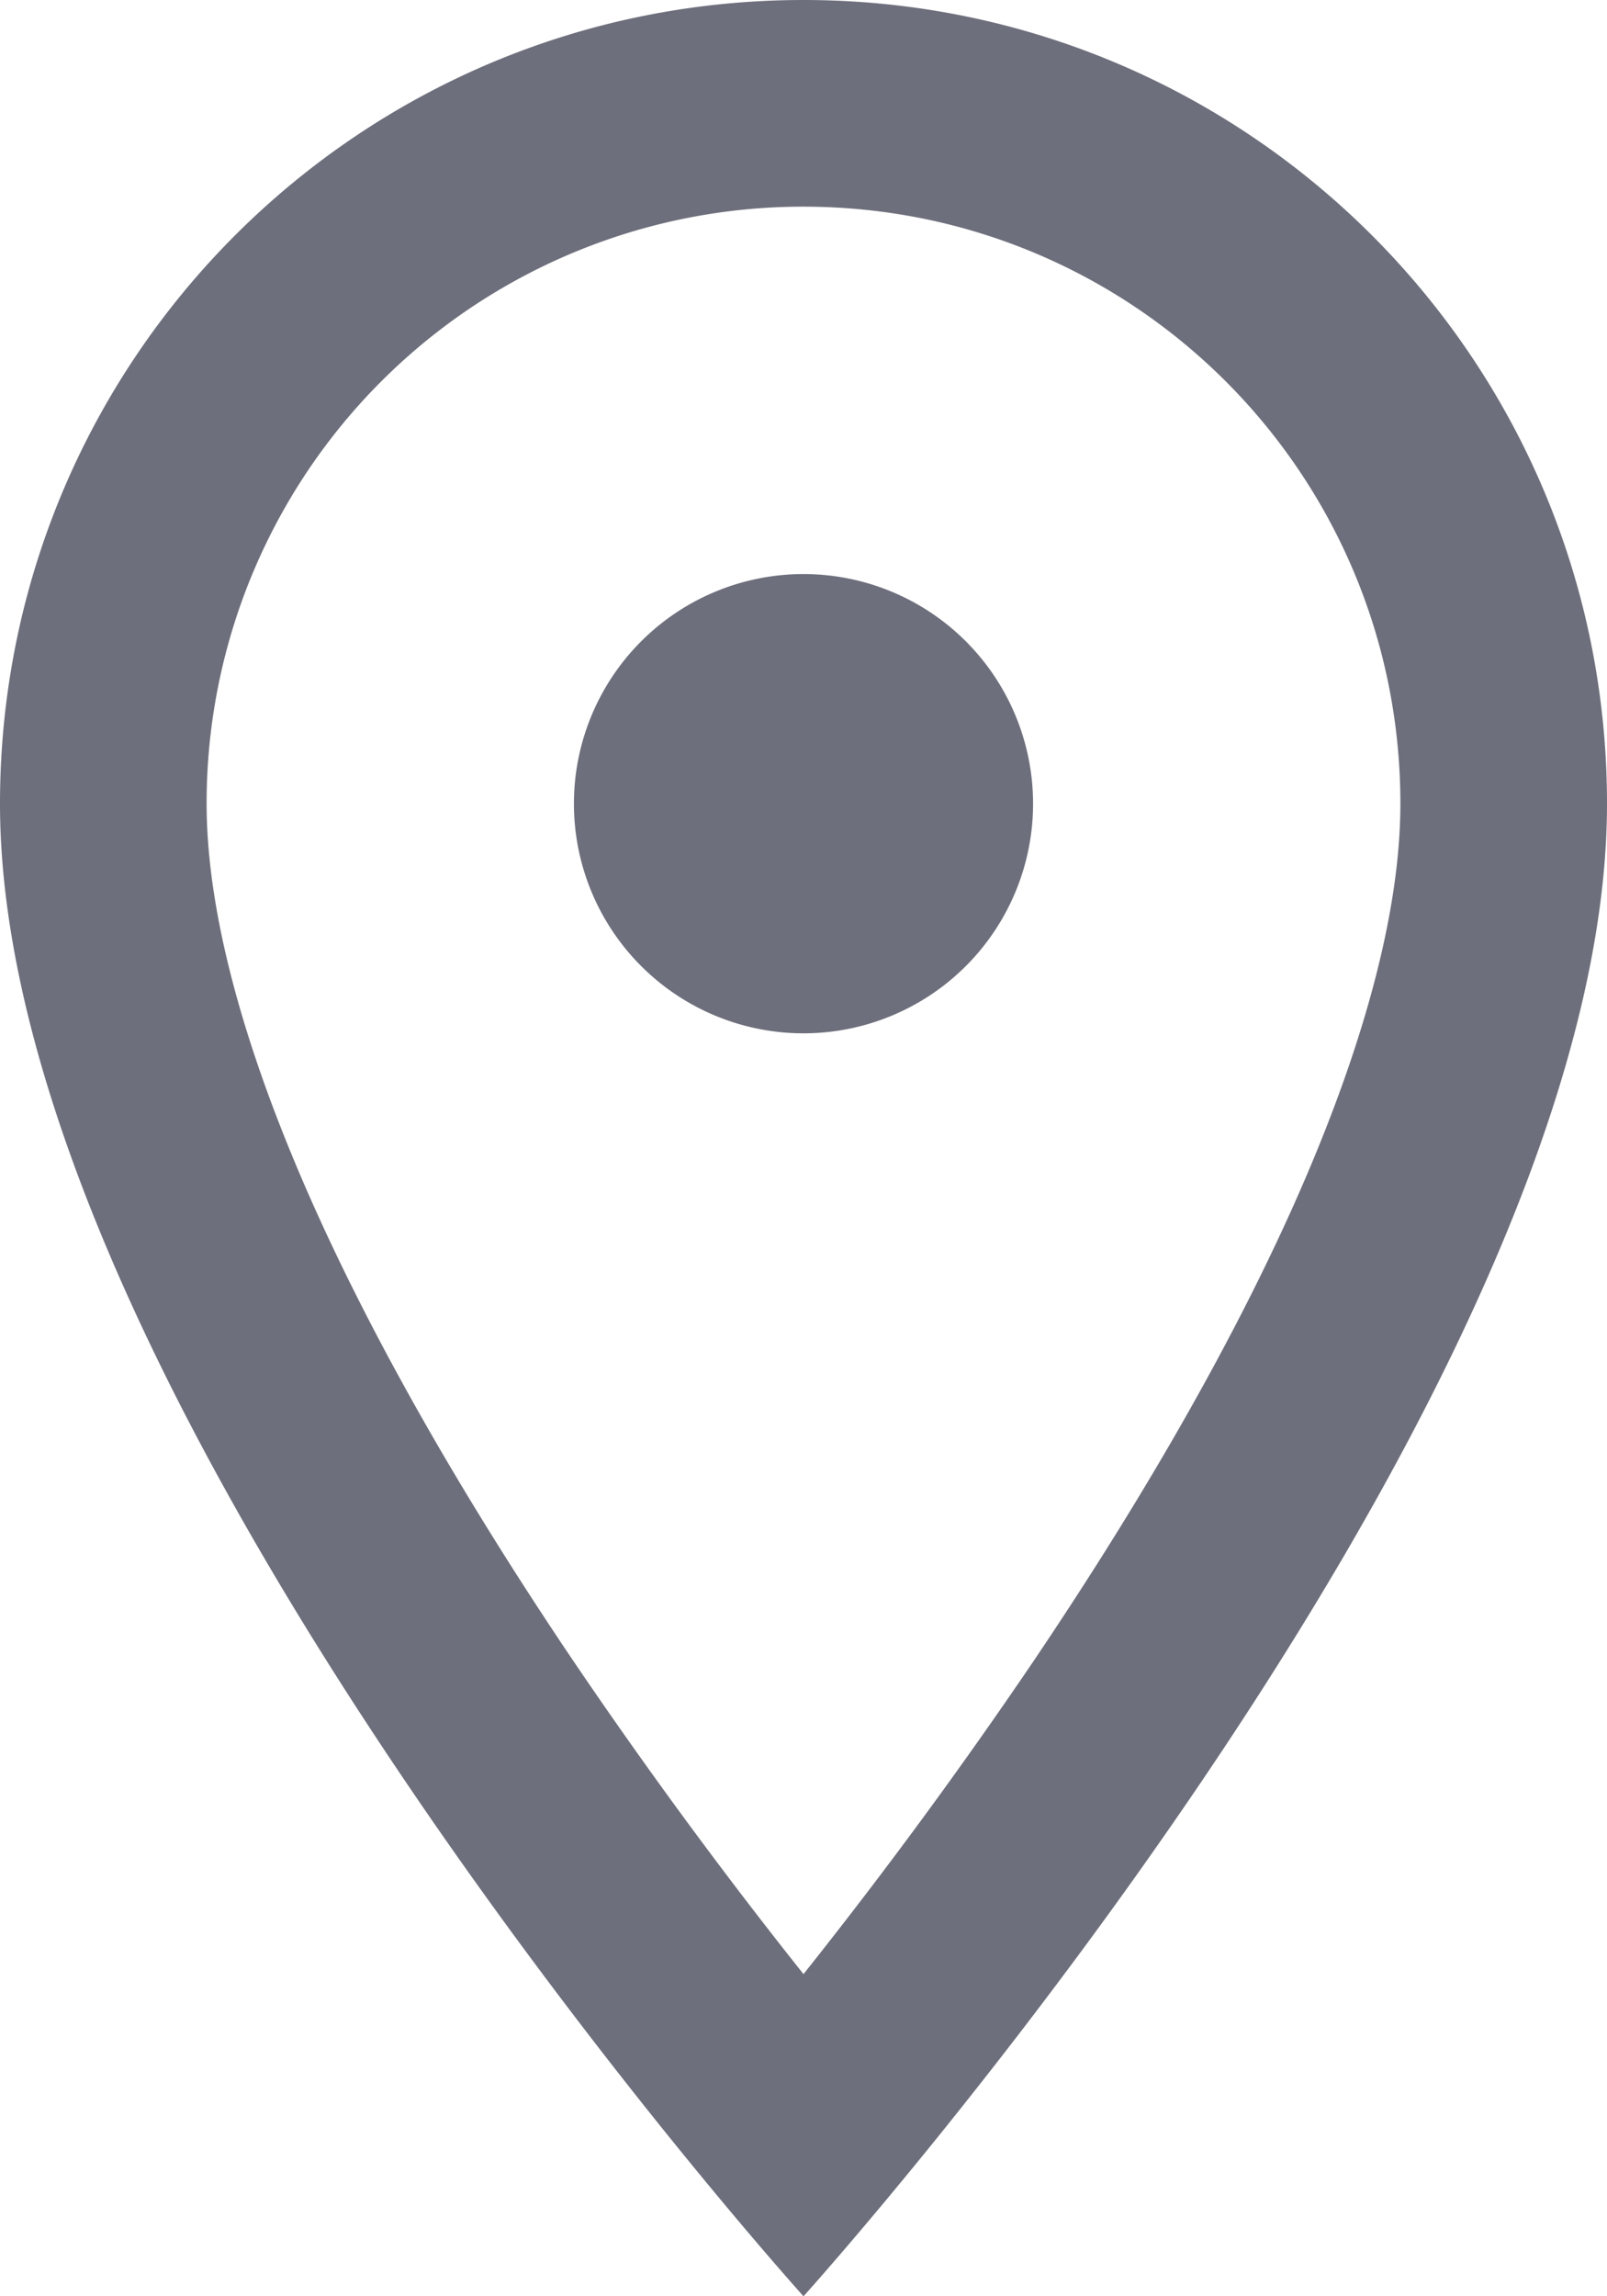 <svg width="14" height="20" viewBox="0 0 14 20" fill="none" xmlns="http://www.w3.org/2000/svg"><path fill-rule="evenodd" clip-rule="evenodd" d="M5.827 18.609C6.527 19.476 7 20 7 20s.473-.524 1.173-1.391C10.166 16.139 14 10.885 14 7c0-3.87-3.13-7-7-7S0 3.13 0 7c0 3.885 3.834 9.14 5.827 11.609zM7 17.194a44.166 44.166 0 002.008-2.732c.84-1.246 1.656-2.614 2.256-3.952.61-1.362.936-2.562.936-3.51 0-2.876-2.324-5.2-5.2-5.2A5.195 5.195 0 001.8 7c0 .948.326 2.148.936 3.51.6 1.338 1.415 2.706 2.256 3.952A44.162 44.162 0 007 17.194z" fill="#6D6F7C"/><path d="M9 7a2 2 0 11-4 0 2 2 0 014 0z" fill="#6D6F7C"/></svg>